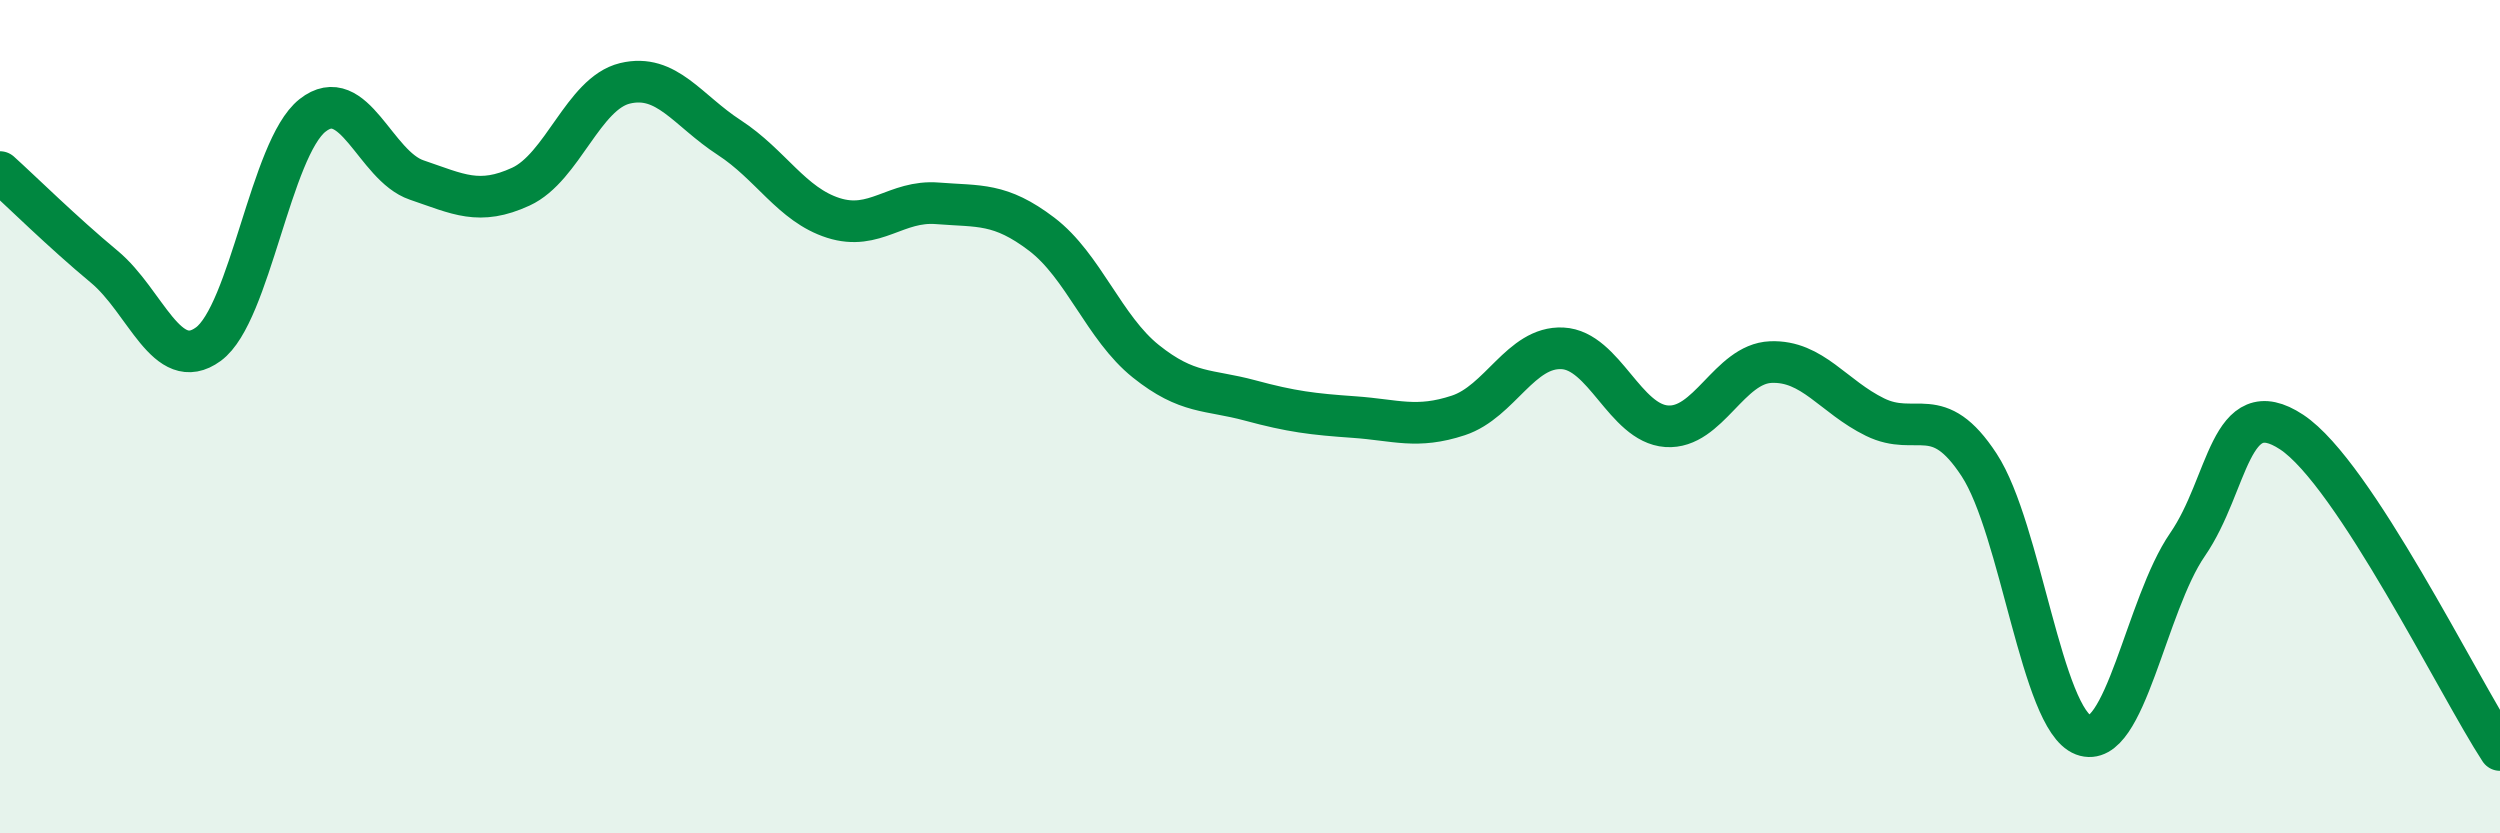 
    <svg width="60" height="20" viewBox="0 0 60 20" xmlns="http://www.w3.org/2000/svg">
      <path
        d="M 0,4.13 C 0.5,4.58 1.5,5.57 2.5,6.4 C 3.5,7.23 4,8.99 5,8.26 C 6,7.53 6.5,3.56 7.5,2.77 C 8.5,1.98 9,3.98 10,4.32 C 11,4.66 11.5,4.94 12.5,4.48 C 13.5,4.02 14,2.24 15,2 C 16,1.76 16.5,2.65 17.5,3.3 C 18.5,3.95 19,4.91 20,5.23 C 21,5.55 21.5,4.8 22.5,4.88 C 23.5,4.96 24,4.86 25,5.62 C 26,6.38 26.5,7.87 27.5,8.67 C 28.5,9.47 29,9.34 30,9.61 C 31,9.88 31.5,9.94 32.5,10.01 C 33.5,10.08 34,10.3 35,9.97 C 36,9.64 36.5,8.31 37.5,8.36 C 38.5,8.41 39,10.16 40,10.23 C 41,10.3 41.5,8.73 42.5,8.69 C 43.5,8.65 44,9.52 45,10.01 C 46,10.5 46.5,9.63 47.5,11.16 C 48.5,12.69 49,17.26 50,17.64 C 51,18.02 51.5,14.52 52.5,13.07 C 53.5,11.62 53.5,9.38 55,10.37 C 56.5,11.36 59,16.47 60,18L60 20L0 20Z"
        fill="#008740"
        opacity="0.1"
        stroke-linecap="round"
        stroke-linejoin="round"
      />
      <path
        d="M 0,4.13 C 0.5,4.58 1.5,5.57 2.5,6.4 C 3.5,7.23 4,8.99 5,8.26 C 6,7.53 6.5,3.56 7.5,2.77 C 8.5,1.98 9,3.98 10,4.32 C 11,4.66 11.5,4.94 12.5,4.48 C 13.5,4.02 14,2.24 15,2 C 16,1.76 16.5,2.65 17.5,3.3 C 18.5,3.95 19,4.91 20,5.23 C 21,5.55 21.5,4.8 22.5,4.88 C 23.5,4.96 24,4.86 25,5.62 C 26,6.38 26.5,7.87 27.5,8.67 C 28.5,9.47 29,9.34 30,9.61 C 31,9.88 31.5,9.94 32.5,10.01 C 33.5,10.08 34,10.3 35,9.97 C 36,9.64 36.5,8.31 37.5,8.36 C 38.5,8.41 39,10.16 40,10.23 C 41,10.3 41.5,8.73 42.5,8.69 C 43.5,8.65 44,9.52 45,10.01 C 46,10.5 46.5,9.63 47.5,11.16 C 48.5,12.69 49,17.26 50,17.64 C 51,18.02 51.5,14.52 52.5,13.07 C 53.5,11.62 53.5,9.38 55,10.37 C 56.5,11.36 59,16.47 60,18"
        stroke="#008740"
        stroke-width="1"
        fill="none"
        stroke-linecap="round"
        stroke-linejoin="round"
      />
    </svg>
  